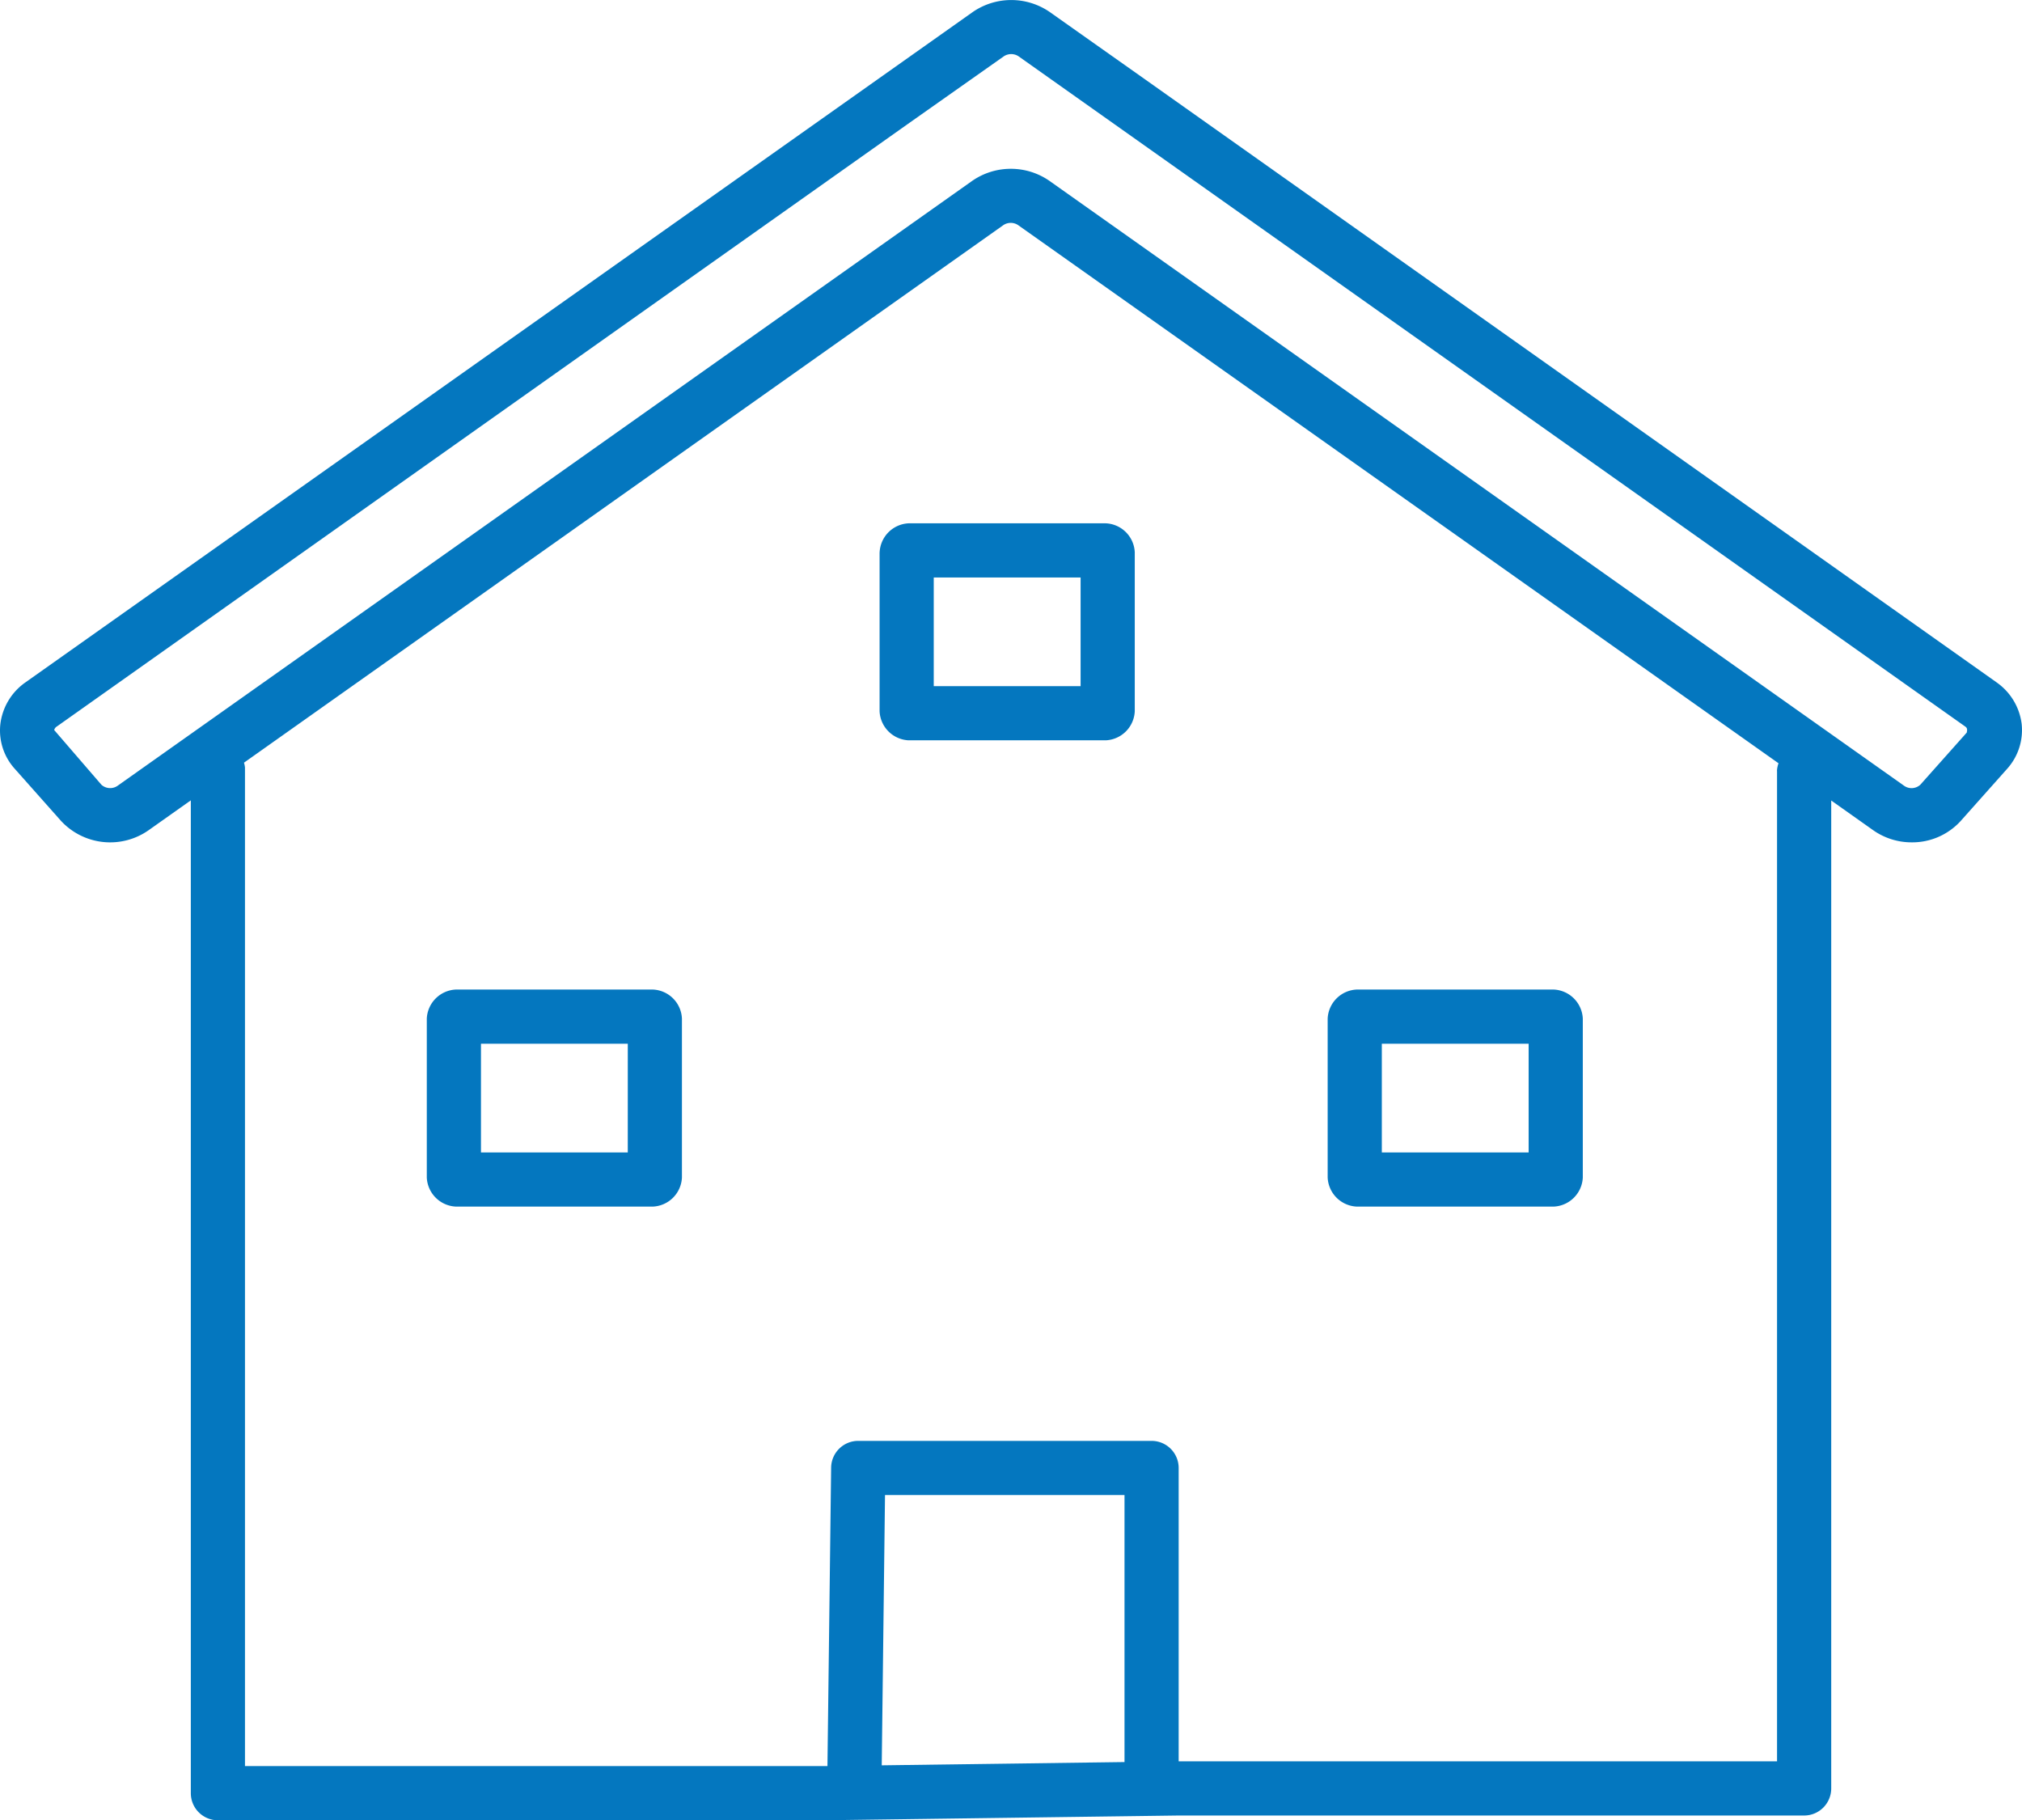 <svg id="グループ_199" data-name="グループ 199" xmlns="http://www.w3.org/2000/svg" xmlns:xlink="http://www.w3.org/1999/xlink" width="99.945" height="89.964" viewBox="0 0 99.945 89.964">
  <defs>
    <clipPath id="clip-path">
      <rect id="長方形_137" data-name="長方形 137" width="99.945" height="89.964" fill="#0477bf"/>
    </clipPath>
  </defs>
  <g id="グループ_198" data-name="グループ 198" clip-path="url(#clip-path)">
    <path id="パス_39" data-name="パス 39" d="M98.688,33.724,56.637,3.949h0L51.888.594a3.354,3.354,0,0,0-3.806,0L1.258,33.725A2.945,2.945,0,0,0,.019,35.777,2.823,2.823,0,0,0,.733,38l2.273,2.56a3.309,3.309,0,0,0,4.34.472l2.086-1.476V88.625a1.339,1.339,0,0,0,1.339,1.339H40.718l17.538-.235h30.92a1.339,1.339,0,0,0,1.339-1.339V39.564l2.074,1.468a3.3,3.3,0,0,0,1.907.6,3.239,3.239,0,0,0,2.426-1.065L99.208,38a2.86,2.86,0,0,0,.72-2.222,2.947,2.947,0,0,0-1.24-2.053M55.583,87.087l-12,.161.162-13.357H55.583ZM87.837,38.109V87.052H58.26v-14.5a1.339,1.339,0,0,0-1.339-1.339h-14.5a1.338,1.338,0,0,0-1.339,1.323L40.9,87.284l-.2,0H12.109V37.935a1.234,1.234,0,0,0-.049-.241L49.6,11.123a.654.654,0,0,1,.72,0l37.59,26.6a1.305,1.305,0,0,0-.077.384m9.373-1.891-2.288,2.569a.641.641,0,0,1-.788.059L51.87,8.937a3.352,3.352,0,0,0-3.812,0L5.8,38.844a.645.645,0,0,1-.791-.063l-2.33-2.7a.279.279,0,0,1,.127-.173L44.838,6.152,49.622,2.78a.662.662,0,0,1,.72,0l46.8,33.13c.073.053.118.113.068.308" transform="translate(0 0)" fill="#0477bf"/>
    <path id="パス_40" data-name="パス 40" d="M52.552,95.914H42.807a1.507,1.507,0,0,0-1.434,1.432v7.861a1.508,1.508,0,0,0,1.434,1.434h9.744a1.506,1.506,0,0,0,1.433-1.434V97.346a1.5,1.5,0,0,0-1.433-1.432m-1.244,8.05H44.051V98.591h7.257Z" transform="translate(-20.277 -47.007)" fill="#0477bf"/>
    <path id="パス_41" data-name="パス 41" d="M130.132,106.641h9.744a1.508,1.508,0,0,0,1.434-1.434V97.346a1.507,1.507,0,0,0-1.434-1.432h-9.744a1.505,1.505,0,0,0-1.433,1.432v7.861a1.507,1.507,0,0,0,1.433,1.434m1.244-8.05h7.257v5.373h-7.257Z" transform="translate(-63.074 -47.007)" fill="#0477bf"/>
    <path id="パス_42" data-name="パス 42" d="M85.264,52.154v7.86A1.507,1.507,0,0,0,86.7,61.447h9.744a1.505,1.505,0,0,0,1.433-1.433v-7.86a1.5,1.5,0,0,0-1.433-1.432H86.7a1.506,1.506,0,0,0-1.434,1.432M87.941,53.4H95.2V58.77H87.941Z" transform="translate(-41.787 -24.858)" fill="#0477bf"/>
  </g>
</svg>
